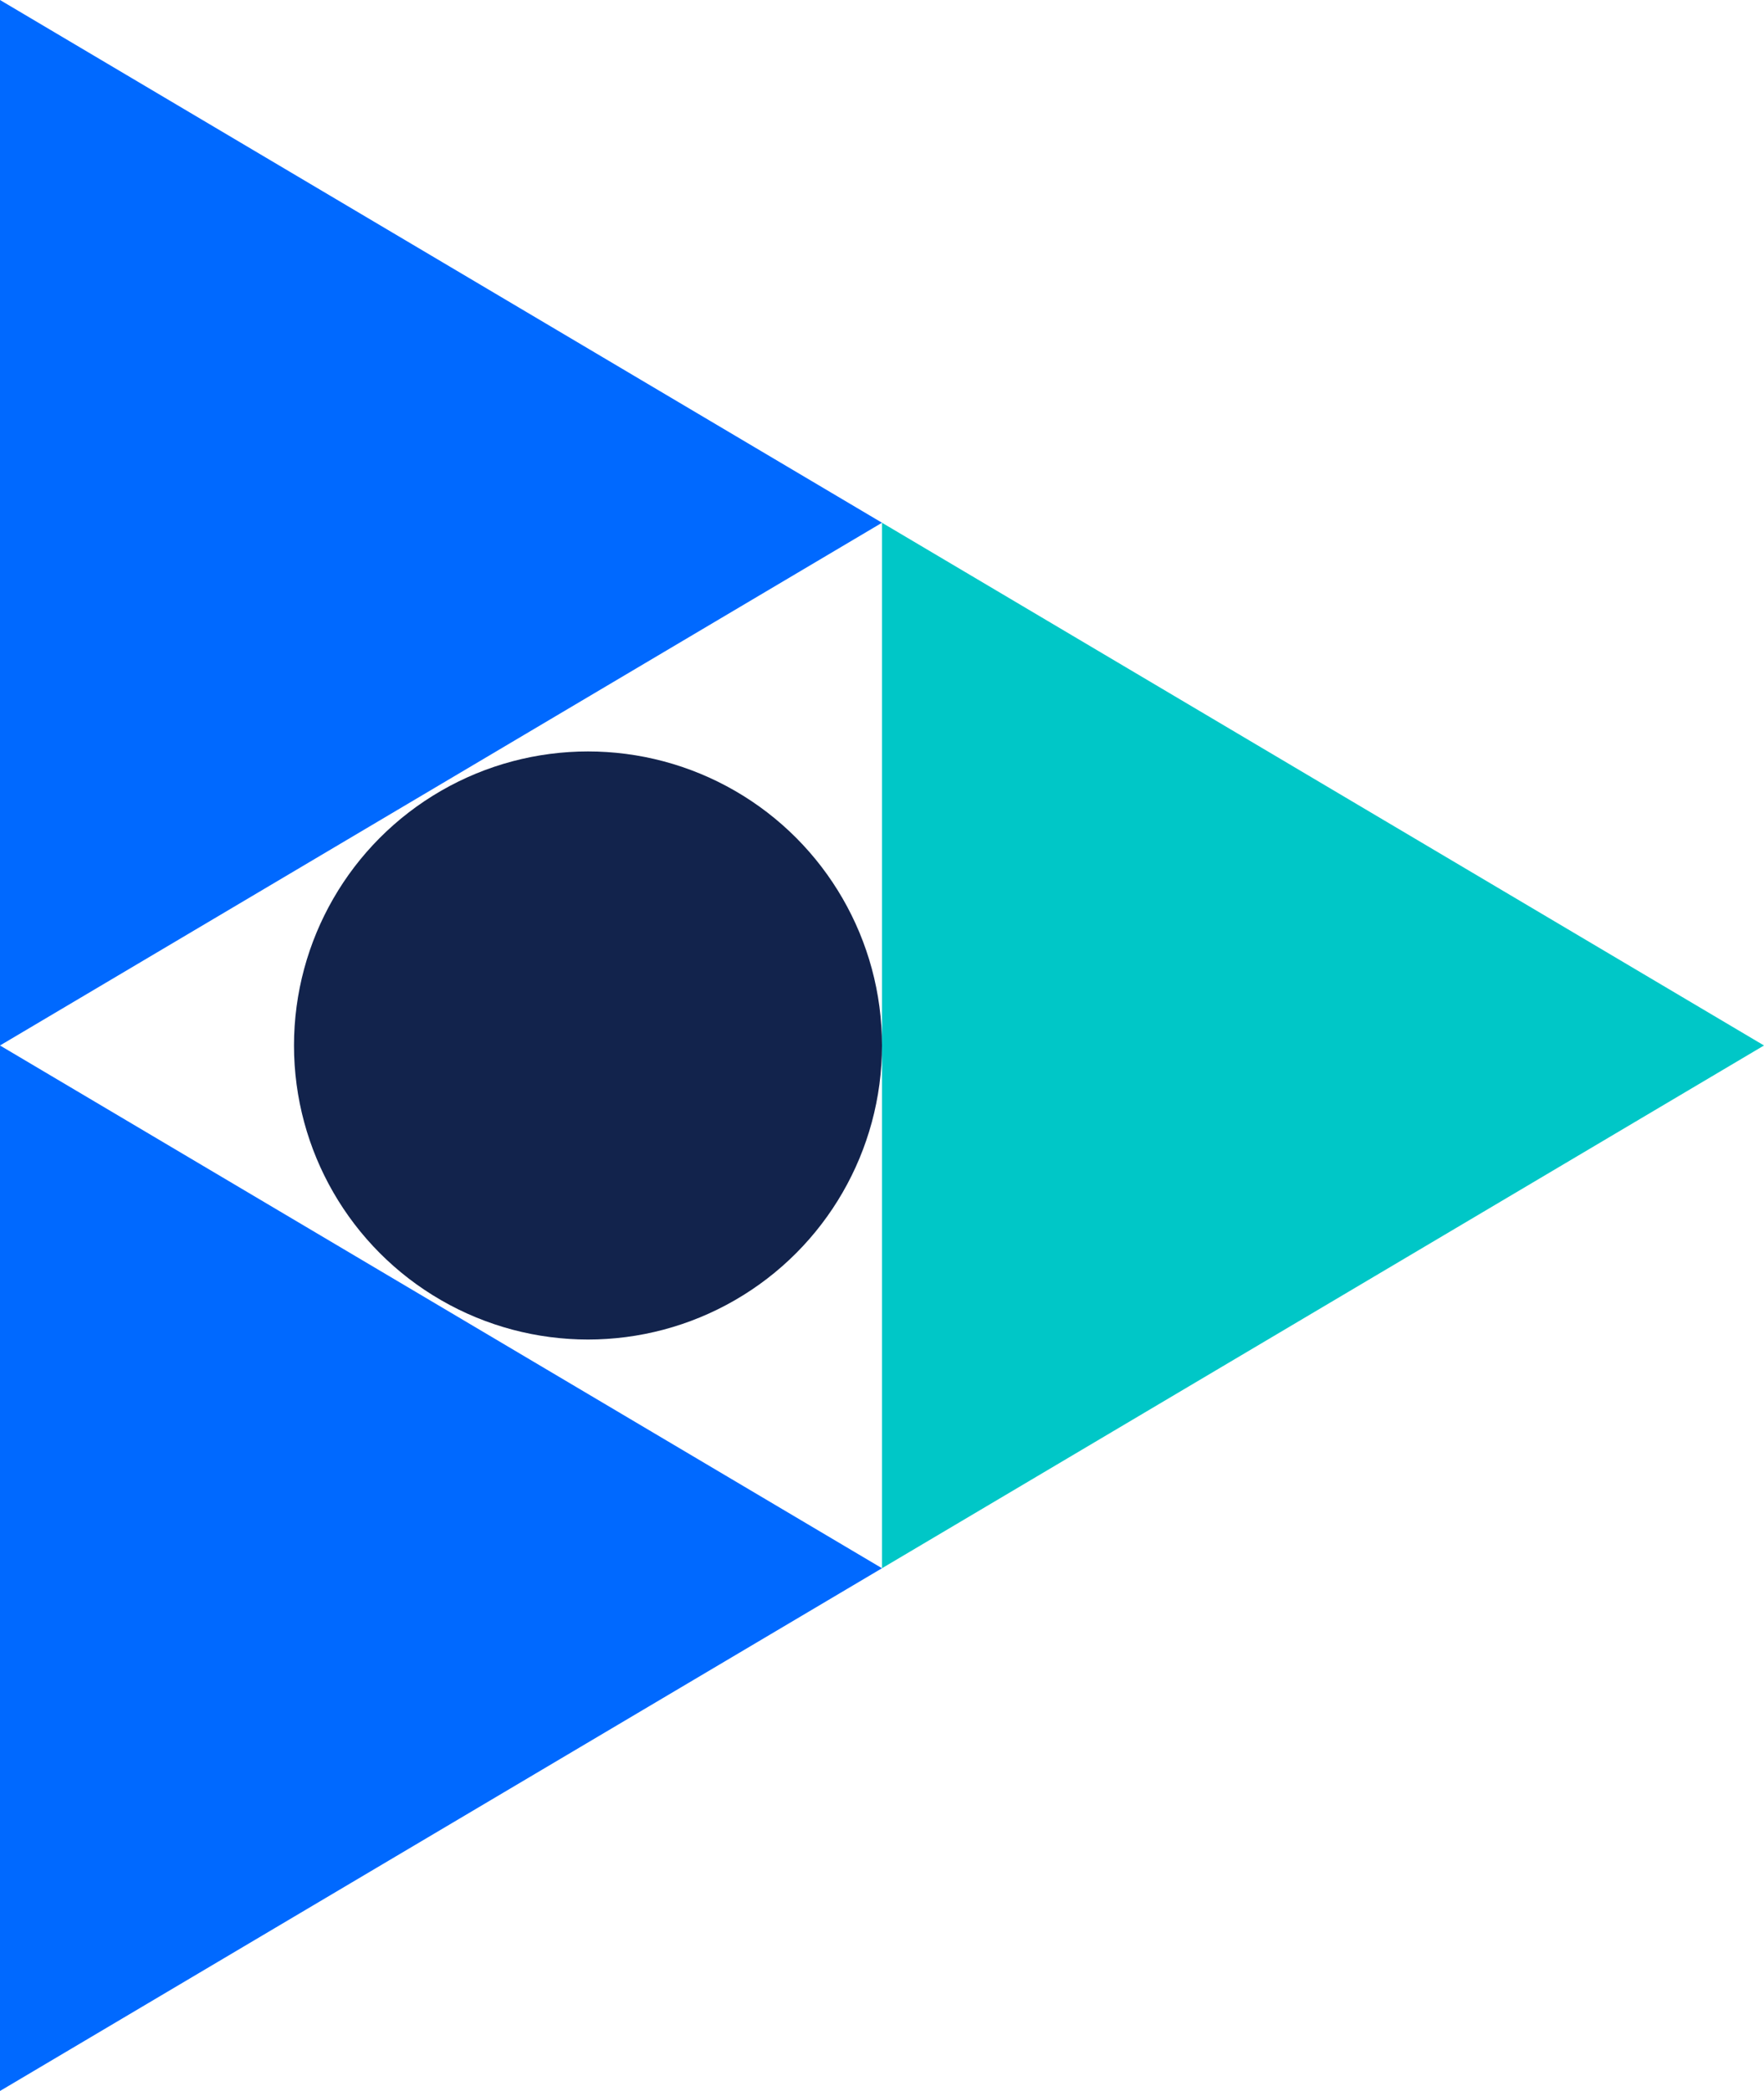 <svg width="54" height="64" viewBox="0 0 54 64" fill="none" xmlns="http://www.w3.org/2000/svg">
<path d="M27 16V48L54 32L27 16Z" fill="#00C7C7"/>
<path d="M-1.90735e-06 0V32L27 16L-1.90735e-06 0Z" fill="#0069FF"/>
<path d="M-1.90735e-06 32V64L27 48L-1.90735e-06 32Z" fill="#0069FF"/>
<circle cx="18" cy="32" r="9" fill="#12234C"/>
</svg>

